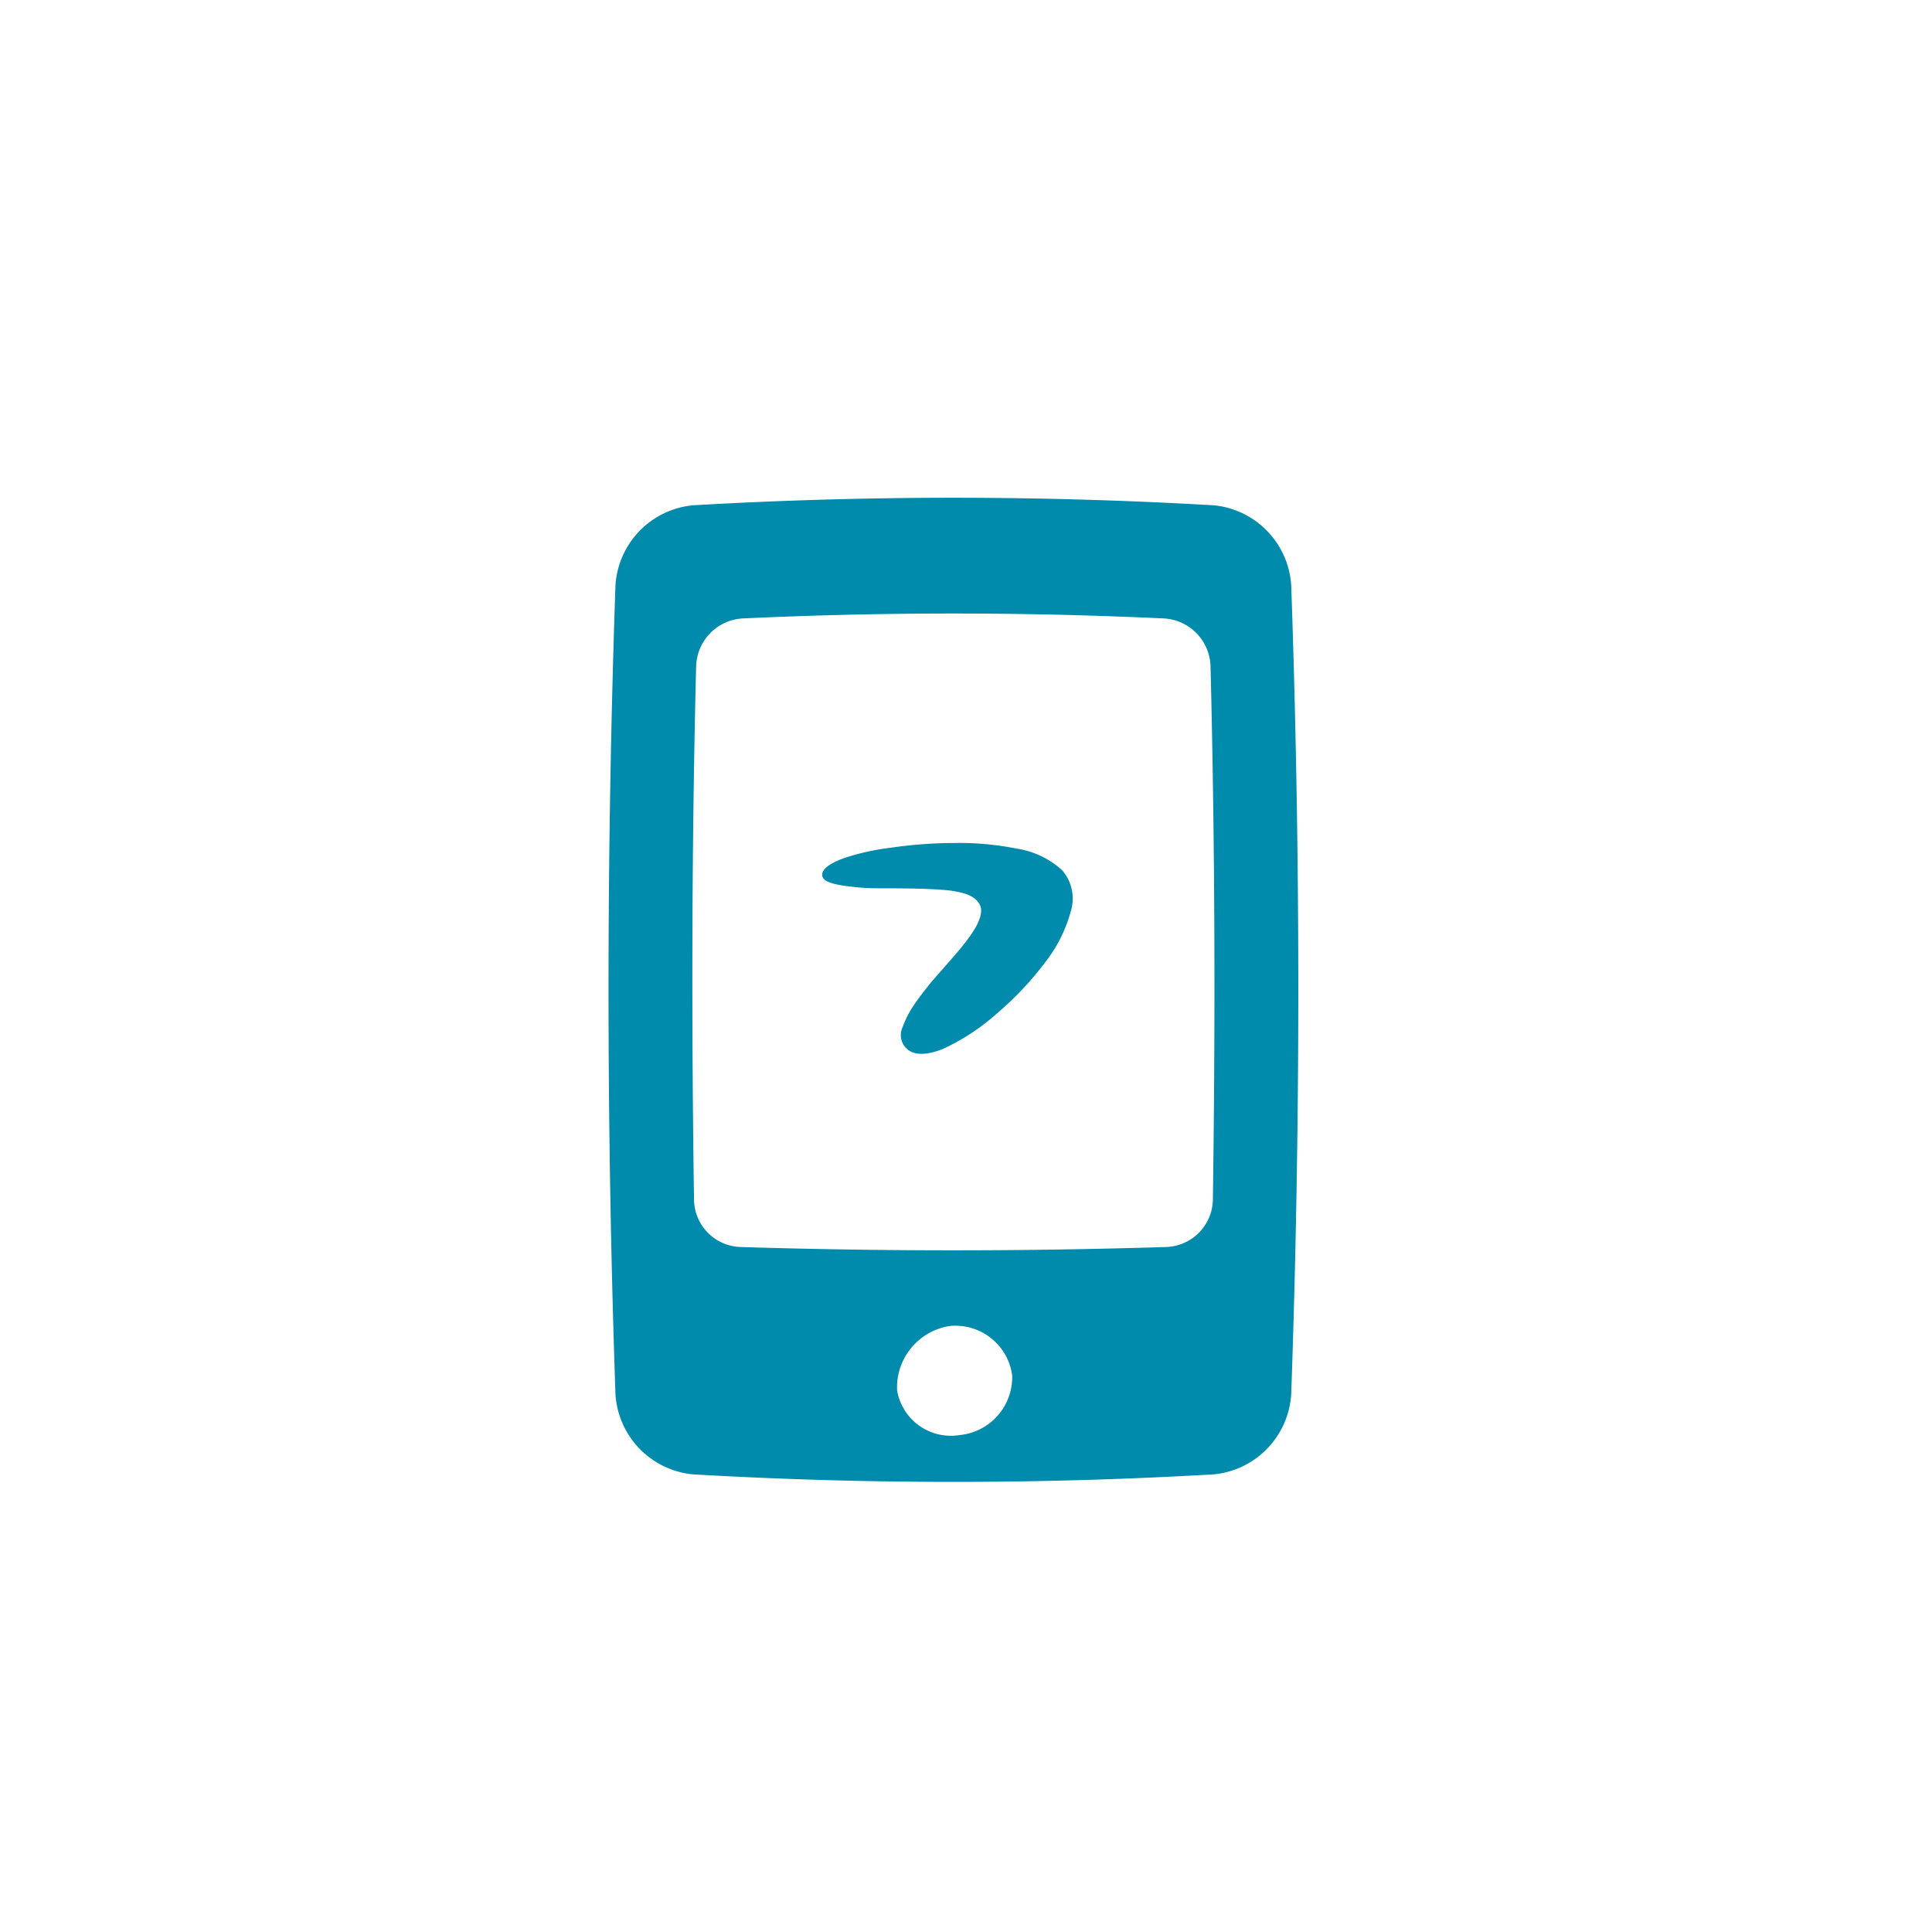 <svg id="Layer_1" data-name="Layer 1" xmlns="http://www.w3.org/2000/svg" viewBox="0 0 90 90"><defs><style>.cls-1{fill:#008aab;}</style></defs><path class="cls-1" d="M56.56,23.54a209.57,209.57,0,0,0-24.3,0,4,4,0,0,0-3.59,3.73c-.43,12.58-.43,25.1,0,37.67a4,4,0,0,0,3.59,3.74,209.57,209.57,0,0,0,24.3,0,4,4,0,0,0,3.59-3.74c.44-12.57.44-25.09,0-37.67A4,4,0,0,0,56.56,23.54ZM44.71,66.85a2.54,2.54,0,0,1-2.92-2.08,2.9,2.9,0,0,1,2.45-3,2.67,2.67,0,0,1,2.91,2.29A2.71,2.71,0,0,1,44.71,66.85ZM56.5,55.92a2.25,2.25,0,0,1-2.16,2.17q-9.93.31-19.86,0a2.24,2.24,0,0,1-2.15-2.17c-.12-8.3-.11-16.61.1-24.91a2.3,2.3,0,0,1,2.15-2.2q9.83-.46,19.66,0A2.3,2.3,0,0,1,56.39,31C56.6,39.31,56.62,47.62,56.5,55.92Z"/><path class="cls-1" d="M39.25,41.25a11,11,0,0,0,1.72.13c.84,0,2.76,0,3.51.14.29.06.93.15,1.17.64s-.36,1.31-.56,1.58-.43.55-.71.87l-1,1.14c-.3.38-.59.74-.82,1.09a4.58,4.58,0,0,0-.51,1,.87.87,0,0,0,.27,1.08c.59.42,1.61-.06,1.72-.11a10.24,10.24,0,0,0,2.38-1.58,15,15,0,0,0,2.26-2.39,6.69,6.69,0,0,0,1.21-2.42,2,2,0,0,0-.42-1.89,4.05,4.05,0,0,0-2.12-1,13.6,13.6,0,0,0-2.93-.26,20.62,20.62,0,0,0-2.92.22,11.09,11.09,0,0,0-2.2.49c-.48.18-1,.44-1,.77S38.84,41.18,39.25,41.25Z"/></svg>